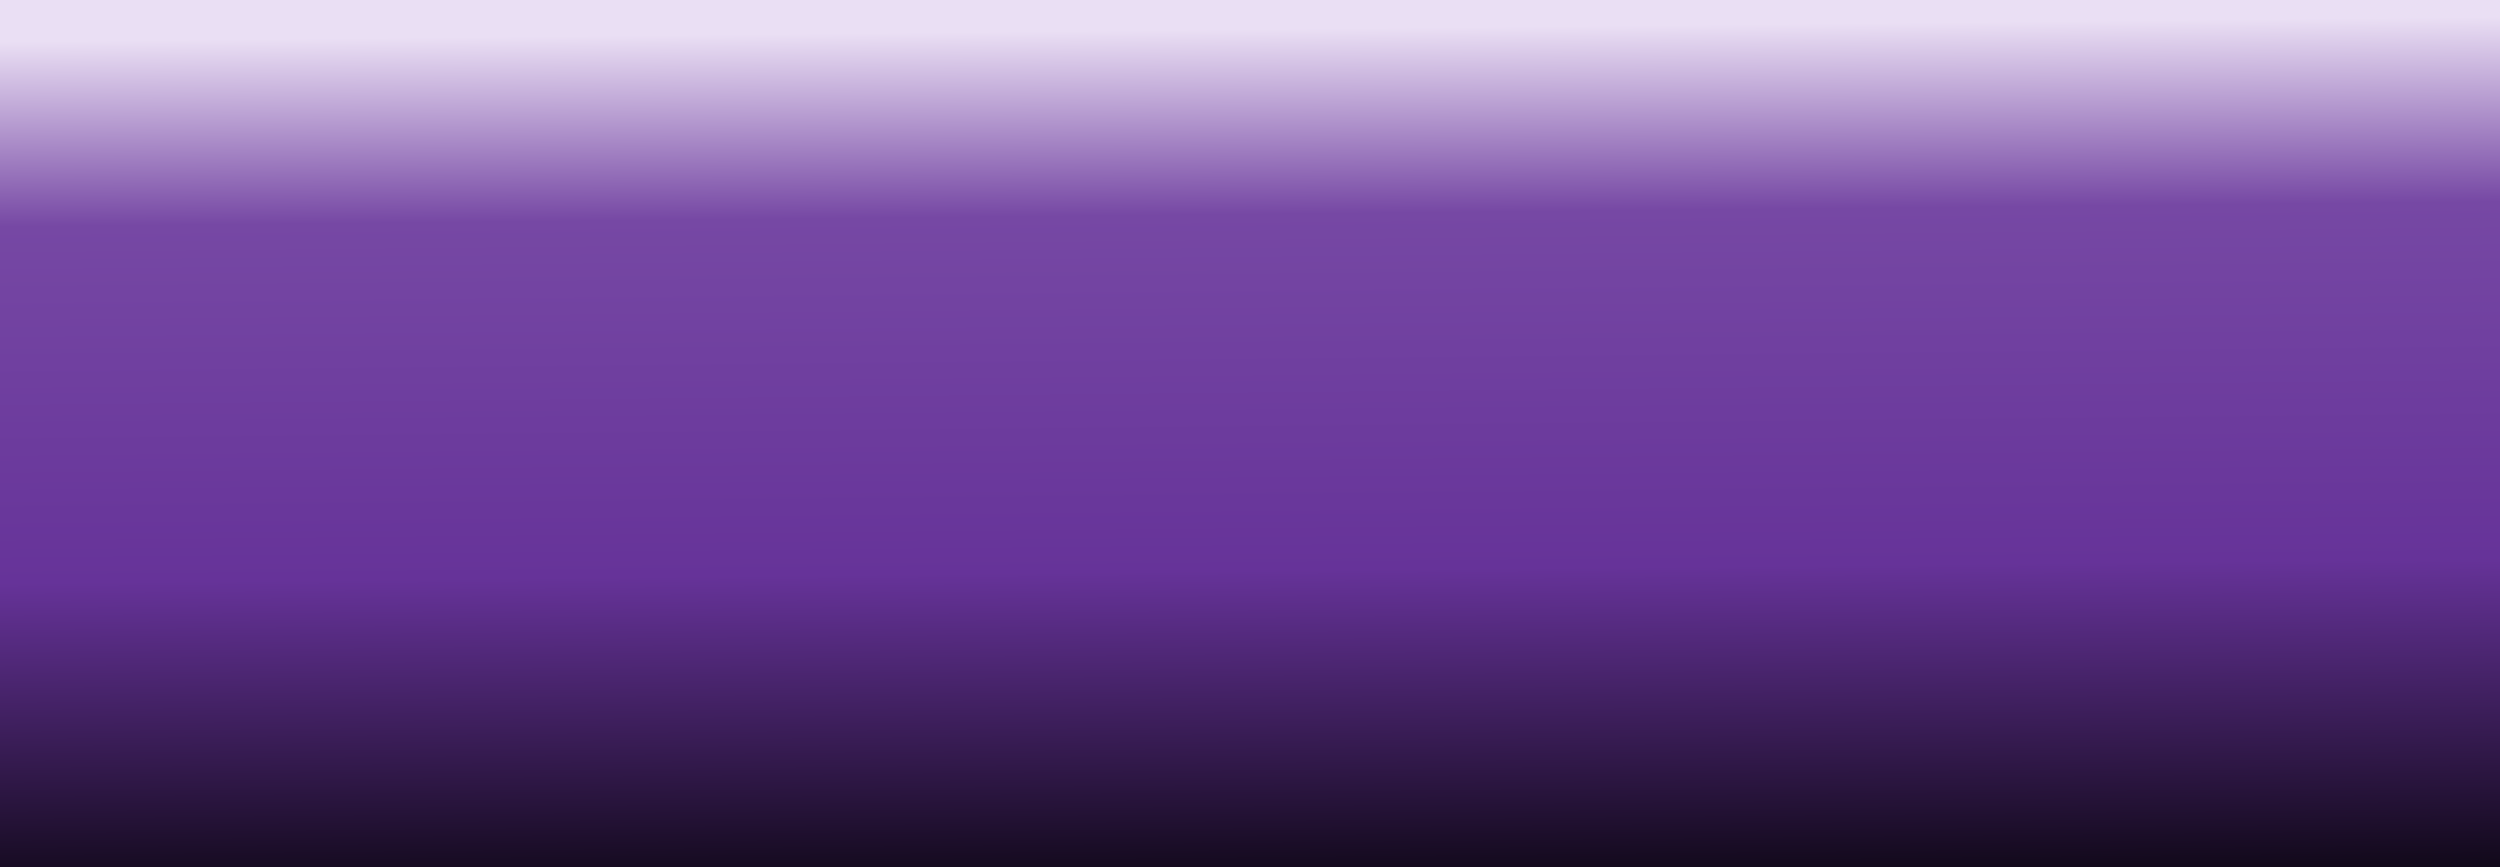 <?xml version="1.0" encoding="UTF-8" standalone="no"?>
<svg xmlns:xlink="http://www.w3.org/1999/xlink" height="16.55px" width="47.7px" xmlns="http://www.w3.org/2000/svg">
  <g transform="matrix(1.0, 0.0, 0.0, 1.0, 1.35, 8.25)">
    <path d="M46.35 8.3 L-1.35 8.3 -1.35 -8.25 46.35 -8.25 46.35 8.3" fill="url(#gradient0)" fill-rule="evenodd" stroke="none"/>
  </g>
  <defs>
    <linearGradient gradientTransform="matrix(-1.0E-4, -0.011, 0.01, -1.0E-4, 21.45, 0.7)" gradientUnits="userSpaceOnUse" id="gradient0" spreadMethod="pad" x1="-819.2" x2="819.2">
      <stop offset="0.0" stop-color="#000000"/>
      <stop offset="0.392" stop-color="#663399"/>
      <stop offset="0.769" stop-color="#7648a4"/>
      <stop offset="0.965" stop-color="#eadff4"/>
    </linearGradient>
  </defs>
</svg>
